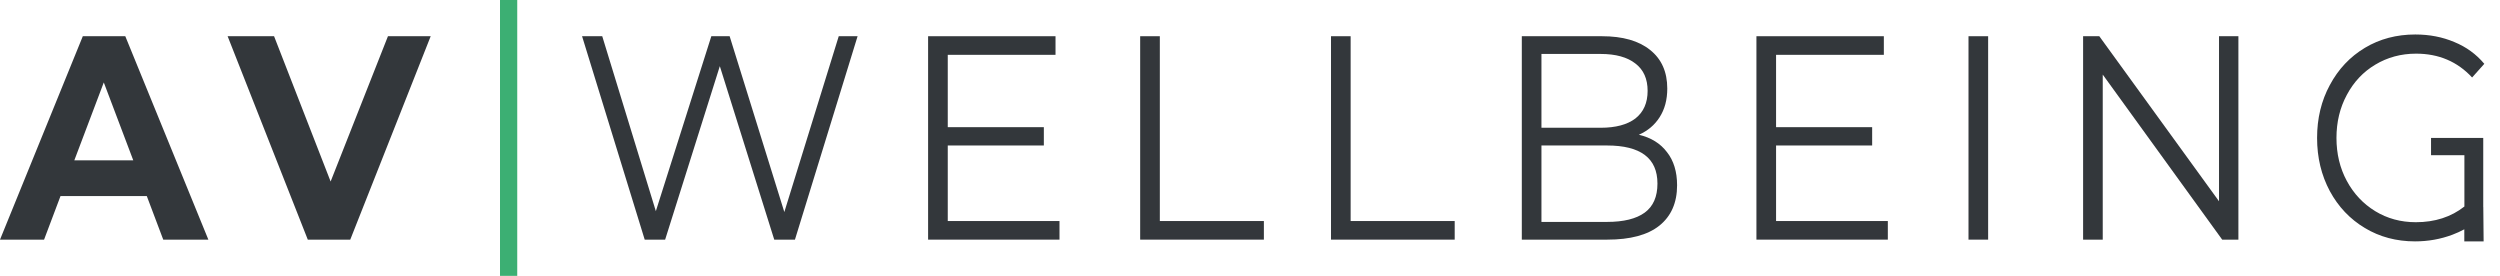 <?xml version="1.0" encoding="UTF-8"?> <svg xmlns="http://www.w3.org/2000/svg" width="145" height="16" viewBox="0 0 145 16" fill="none"><path d="M144.028 8V12H144.031L144.05 14H142.93V13.3C142.712 13.418 142.483 13.522 142.243 13.612C141.555 13.871 140.831 14 140.072 14C138.994 14 138.024 13.742 137.162 13.225C136.3 12.708 135.623 11.994 135.13 11.084C134.637 10.163 134.391 9.135 134.391 8C134.391 6.865 134.637 5.843 135.13 4.933C135.623 4.011 136.3 3.292 137.162 2.775C138.024 2.258 138.999 2 140.087 2C140.908 2 141.663 2.146 142.35 2.438C143.038 2.719 143.618 3.14 144.09 3.702L143.382 4.494C142.53 3.573 141.447 3.112 140.133 3.112C139.261 3.112 138.471 3.326 137.762 3.753C137.065 4.169 136.515 4.753 136.115 5.506C135.715 6.247 135.515 7.079 135.515 8C135.515 8.921 135.715 9.753 136.115 10.494C136.515 11.236 137.065 11.82 137.762 12.247C138.46 12.674 139.246 12.888 140.118 12.888C141.226 12.888 142.166 12.584 142.935 11.977V9H141V8L144.028 8Z" fill="#33373B"></path><path fill-rule="evenodd" clip-rule="evenodd" d="M3.51 11.371H8.514L9.468 13.899H12.085L7.267 2.101H4.803L0 13.899H2.556L3.51 11.371ZM6.02 4.781L7.729 9.298H4.311L6.02 4.781Z" fill="#33373B"></path><path d="M20.315 13.899L24.98 2.101H22.501L19.176 10.528L15.896 2.101H13.202L17.852 13.899H20.315Z" fill="#33373B"></path><path d="M49.74 2.101L46.107 13.899H44.906L41.75 3.837L38.578 13.899H37.393L33.76 2.101H34.93L38.039 12.247L41.257 2.101H42.319L45.491 12.298L48.647 2.101H49.74Z" fill="#33373B"></path><path d="M61.451 13.899V12.82H54.97V8.438H60.543V7.376H54.97V3.18H61.22V2.101H53.83V13.899H61.451Z" fill="#33373B"></path><path d="M66.13 2.101H67.27V12.82H73.305V13.899H66.13V2.101Z" fill="#33373B"></path><path d="M78.337 2.101H77.198V13.899H84.372V12.82H78.337V2.101Z" fill="#33373B"></path><path fill-rule="evenodd" clip-rule="evenodd" d="M95.054 7.815C95.763 7.983 96.306 8.32 96.686 8.826C97.076 9.32 97.271 9.961 97.271 10.747C97.271 11.758 96.927 12.539 96.24 13.09C95.562 13.629 94.556 13.899 93.222 13.899H88.265V2.101H92.914C94.115 2.101 95.044 2.365 95.701 2.893C96.368 3.421 96.702 4.169 96.702 5.135C96.702 5.787 96.553 6.343 96.255 6.803C95.968 7.253 95.567 7.59 95.054 7.815ZM89.404 3.129V7.41H92.837C93.71 7.41 94.382 7.23 94.854 6.871C95.326 6.5 95.562 5.966 95.562 5.27C95.562 4.573 95.326 4.045 94.854 3.685C94.382 3.315 93.71 3.129 92.837 3.129H89.404ZM93.207 12.871C94.172 12.871 94.9 12.691 95.393 12.332C95.886 11.972 96.132 11.41 96.132 10.646C96.132 9.174 95.157 8.438 93.207 8.438H89.404V12.871H93.207Z" fill="#33373B"></path><path d="M109.494 13.899V12.82H103.012V8.438H108.585V7.376H103.012V3.18H109.263V2.101H101.873V13.899H109.494Z" fill="#33373B"></path><path d="M114.173 2.101H115.312V13.899H114.173V2.101Z" fill="#33373B"></path><path d="M129.827 13.899V2.101H128.703V11.674L121.759 2.101H120.82V13.899H121.959V4.326L128.887 13.899H129.827Z" fill="#33373B"></path><line x1="29.5" x2="29.5" y2="16" stroke="#3CAF73"></line></svg> 